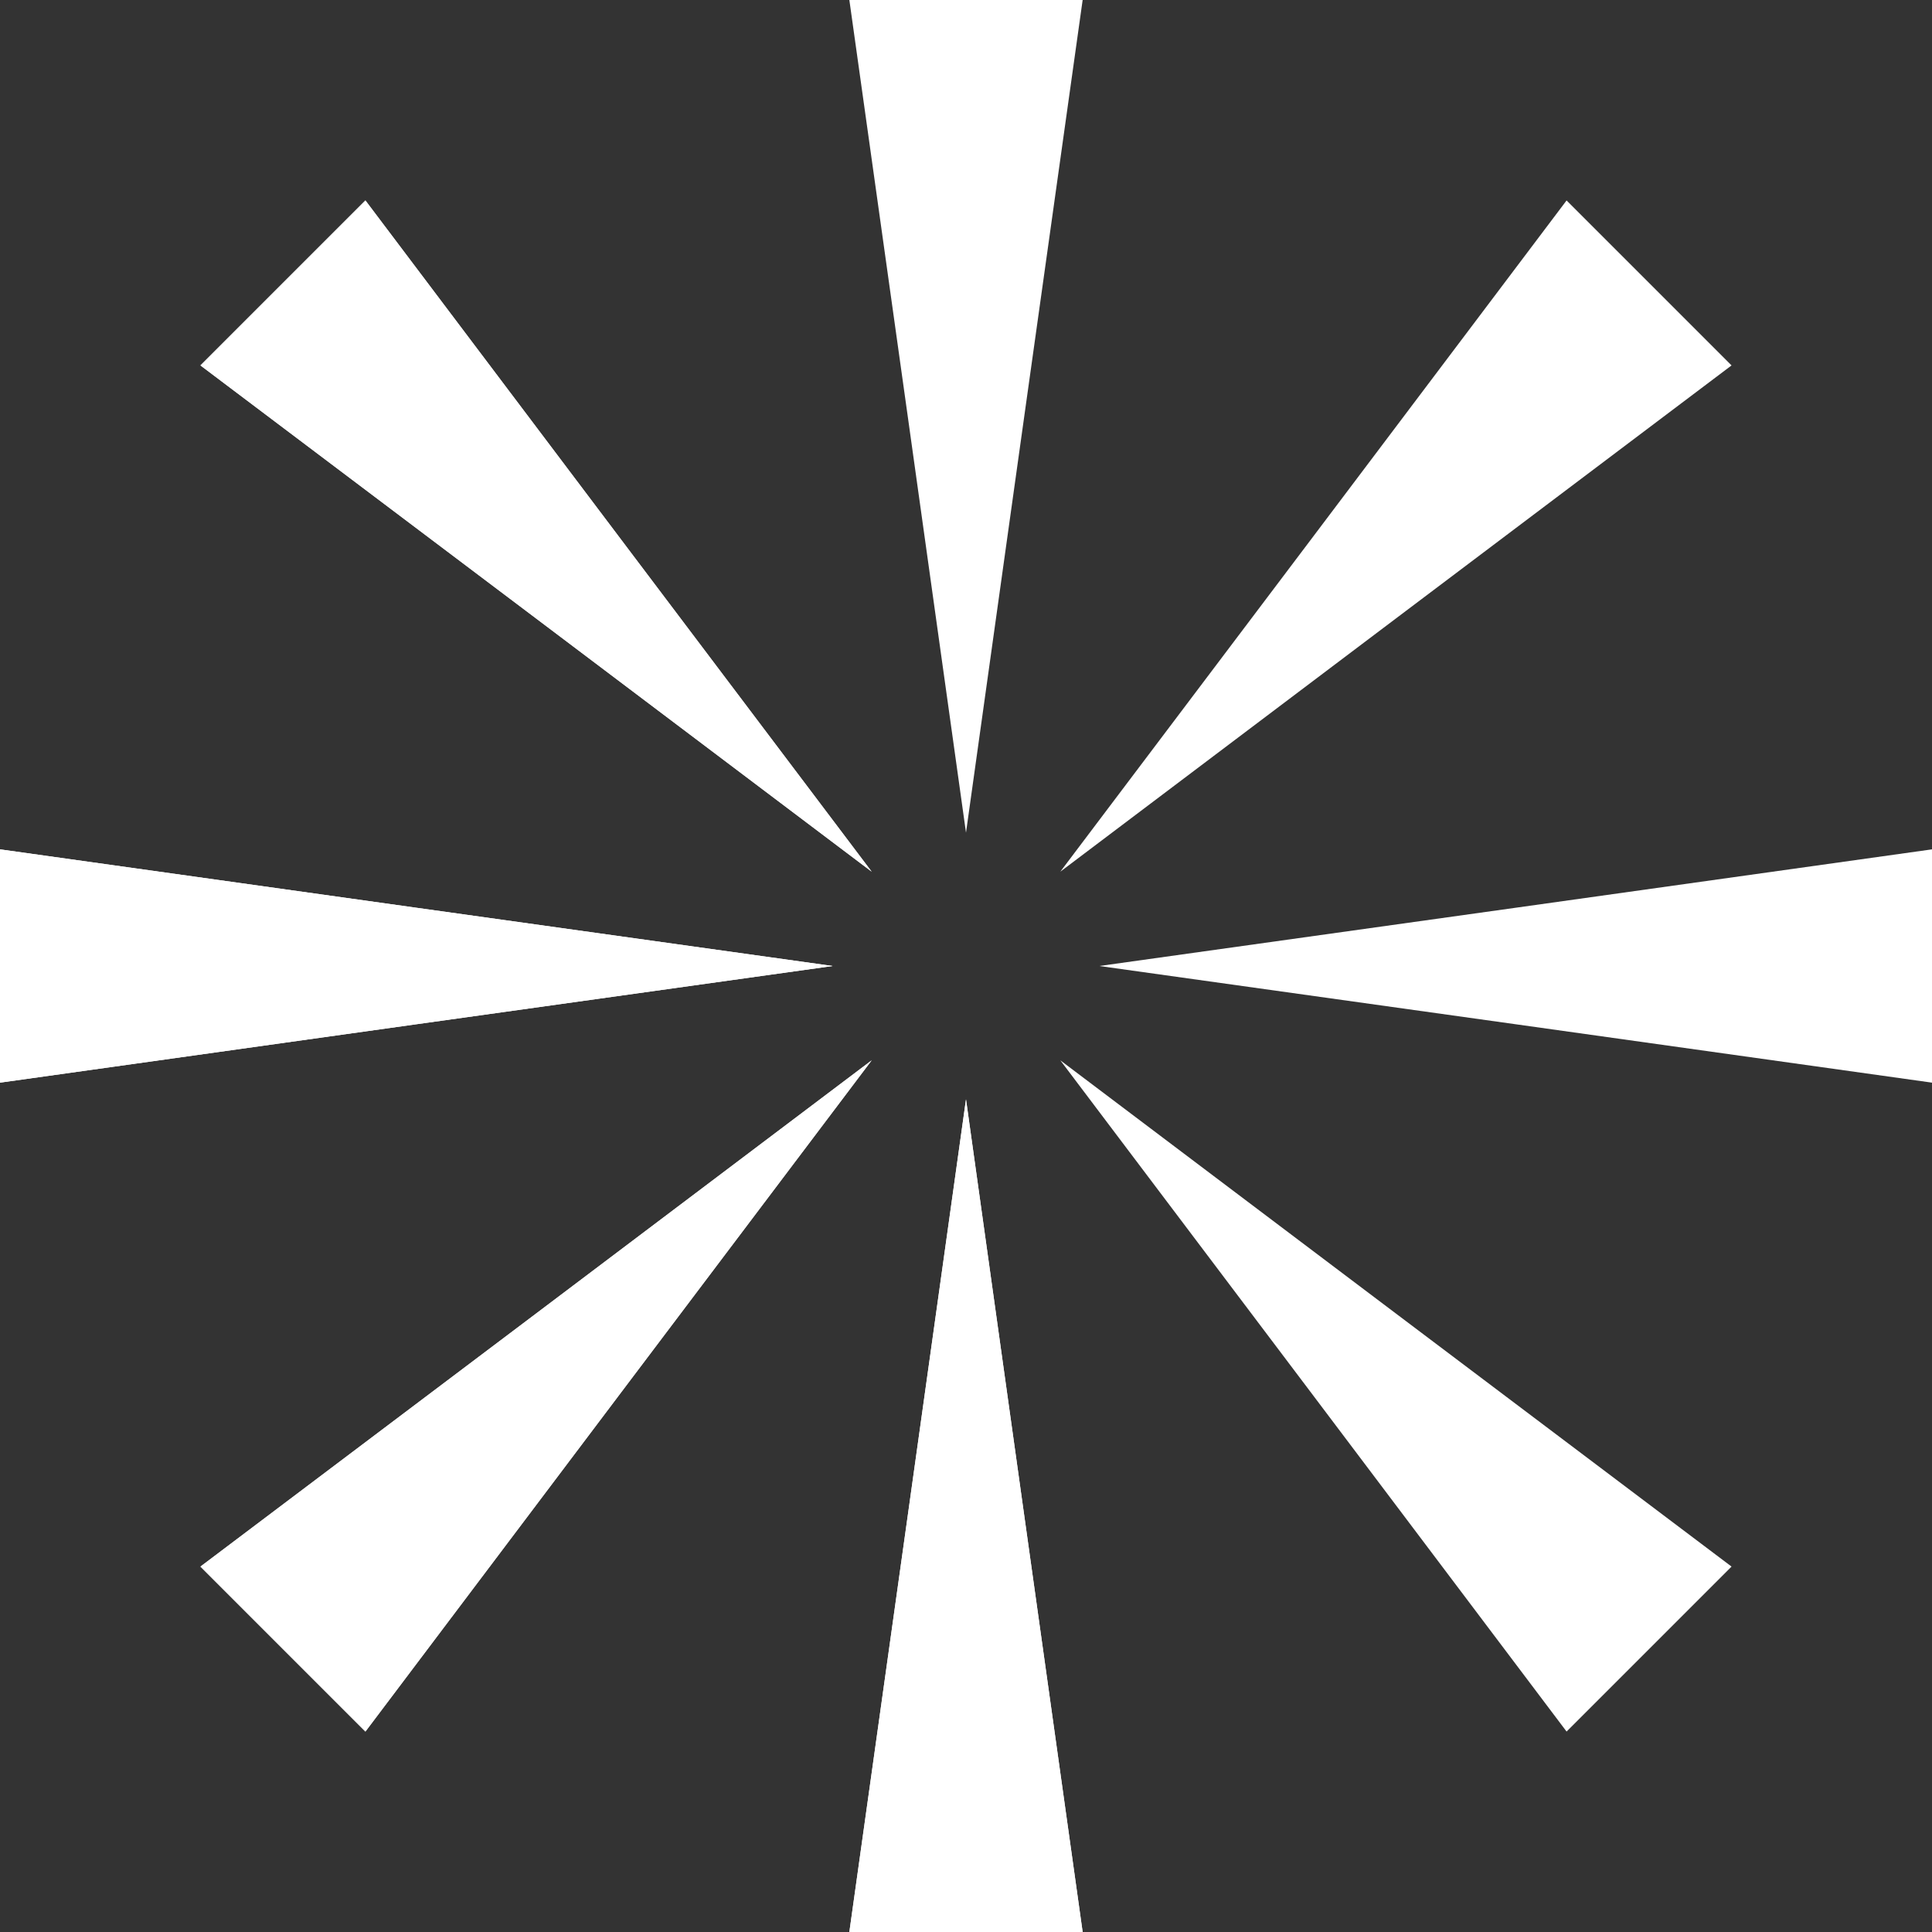 <?xml version="1.0" encoding="UTF-8"?> <svg xmlns="http://www.w3.org/2000/svg" width="77" height="77" viewBox="0 0 77 77" fill="none"><rect x="0" y="0" width="77" height="77" fill="#333333" stroke="none"/><g clip-path="url(#clip0_1_256)"><path d="M38.5 43.814L40.822 60.409L43.149 77H38.5H33.851L36.178 60.409L38.5 43.814Z" fill="white"></path><path d="M38.5 43.814L40.822 60.409L43.149 77H38.5H33.851L36.178 60.409L38.5 43.814Z" fill="white"></path><path d="M38.5 33.186L36.178 16.591L33.851 0H38.5H43.149L40.822 16.591L38.5 33.186Z" fill="white"></path><path d="M33.186 38.5L16.591 40.822L0 43.149V38.5V33.851L16.591 36.178L33.186 38.5Z" fill="white"></path><path d="M33.186 38.5L16.591 40.822L0 43.149V38.5V33.851L16.591 36.178L33.186 38.5Z" fill="white"></path><path d="M43.814 38.5L60.409 36.178L77 33.851V38.5V43.149L60.409 40.822L43.814 38.5Z" fill="white"></path><path d="M34.741 42.259L24.65 55.633L14.564 69.011L11.276 65.724L7.989 62.436L21.367 52.35L34.741 42.259Z" fill="white"></path><path d="M34.741 42.259L24.65 55.633L14.564 69.011L11.276 65.724L7.989 62.436L21.367 52.35L34.741 42.259Z" fill="white"></path><path d="M42.259 34.741L52.35 21.367L62.436 7.989L65.724 11.276L69.011 14.564L55.633 24.65L42.259 34.741Z" fill="white"></path><path d="M34.741 34.741L21.367 24.65L7.989 14.564L11.276 11.276L14.564 7.989L24.65 21.367L34.741 34.741Z" fill="white"></path><path d="M34.741 34.741L21.367 24.65L7.989 14.564L11.276 11.276L14.564 7.989L24.65 21.367L34.741 34.741Z" fill="white"></path><path d="M42.259 42.259L55.633 52.35L69.011 62.436L65.724 65.724L62.436 69.011L52.35 55.633L42.259 42.259Z" fill="white"></path></g><defs><clipPath id="clip0_1_256"><rect width="77" height="77" fill="white"></rect></clipPath></defs></svg> 